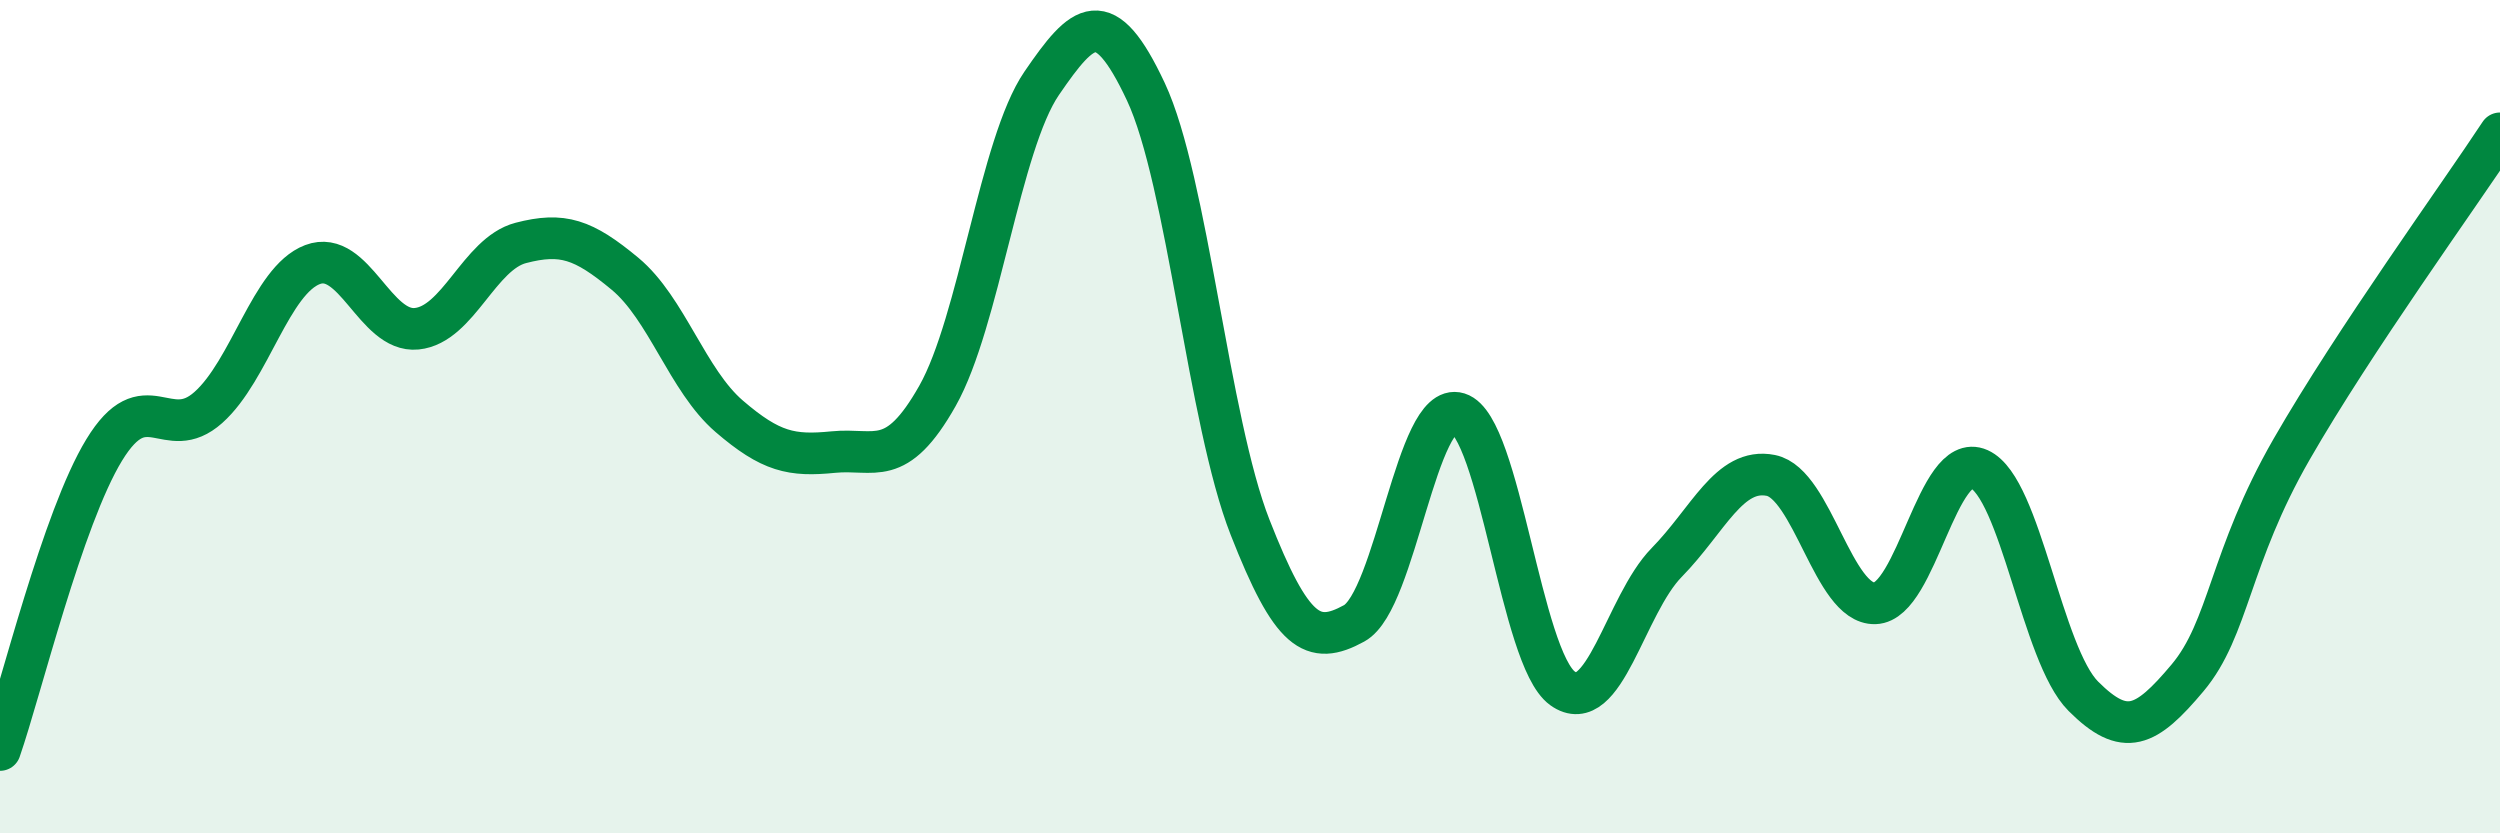 
    <svg width="60" height="20" viewBox="0 0 60 20" xmlns="http://www.w3.org/2000/svg">
      <path
        d="M 0,18 C 0.5,16.56 1.5,12.44 2.5,10.8 C 3.5,9.16 4,10.67 5,9.78 C 6,8.89 6.5,6.73 7.5,6.35 C 8.5,5.97 9,7.99 10,7.89 C 11,7.79 11.5,6.09 12.5,5.83 C 13.5,5.57 14,5.74 15,6.57 C 16,7.4 16.5,9.13 17.5,9.99 C 18.5,10.85 19,10.95 20,10.85 C 21,10.75 21.5,11.27 22.5,9.5 C 23.5,7.73 24,3.46 25,2 C 26,0.54 26.5,0.07 27.5,2.2 C 28.5,4.33 29,10.1 30,12.65 C 31,15.2 31.5,15.51 32.5,14.96 C 33.5,14.41 34,9.61 35,9.92 C 36,10.23 36.5,15.8 37.5,16.52 C 38.5,17.24 39,14.52 40,13.5 C 41,12.48 41.5,11.21 42.5,11.41 C 43.5,11.61 44,14.51 45,14.48 C 46,14.45 46.5,10.81 47.5,11.26 C 48.5,11.71 49,15.71 50,16.71 C 51,17.71 51.5,17.46 52.5,16.27 C 53.5,15.08 53.5,13.39 55,10.78 C 56.5,8.17 59,4.72 60,3.2L60 20L0 20Z"
        fill="#008740"
        opacity="0.1"
        stroke-linecap="round"
        stroke-linejoin="round"
      />
      <path
        d="M 0,18 C 0.5,16.56 1.5,12.44 2.5,10.8 C 3.5,9.16 4,10.67 5,9.78 C 6,8.89 6.5,6.73 7.5,6.35 C 8.5,5.97 9,7.99 10,7.89 C 11,7.79 11.5,6.09 12.5,5.83 C 13.5,5.57 14,5.74 15,6.57 C 16,7.4 16.5,9.13 17.5,9.99 C 18.5,10.85 19,10.95 20,10.85 C 21,10.75 21.5,11.27 22.5,9.5 C 23.5,7.73 24,3.46 25,2 C 26,0.54 26.5,0.07 27.5,2.2 C 28.5,4.33 29,10.1 30,12.65 C 31,15.2 31.5,15.51 32.5,14.96 C 33.5,14.41 34,9.61 35,9.92 C 36,10.23 36.5,15.8 37.5,16.52 C 38.5,17.24 39,14.52 40,13.5 C 41,12.48 41.5,11.21 42.5,11.41 C 43.5,11.61 44,14.51 45,14.48 C 46,14.45 46.5,10.81 47.5,11.26 C 48.5,11.71 49,15.71 50,16.71 C 51,17.71 51.5,17.46 52.5,16.27 C 53.5,15.08 53.5,13.39 55,10.78 C 56.5,8.17 59,4.72 60,3.2"
        stroke="#008740"
        stroke-width="1"
        fill="none"
        stroke-linecap="round"
        stroke-linejoin="round"
      />
    </svg>
  